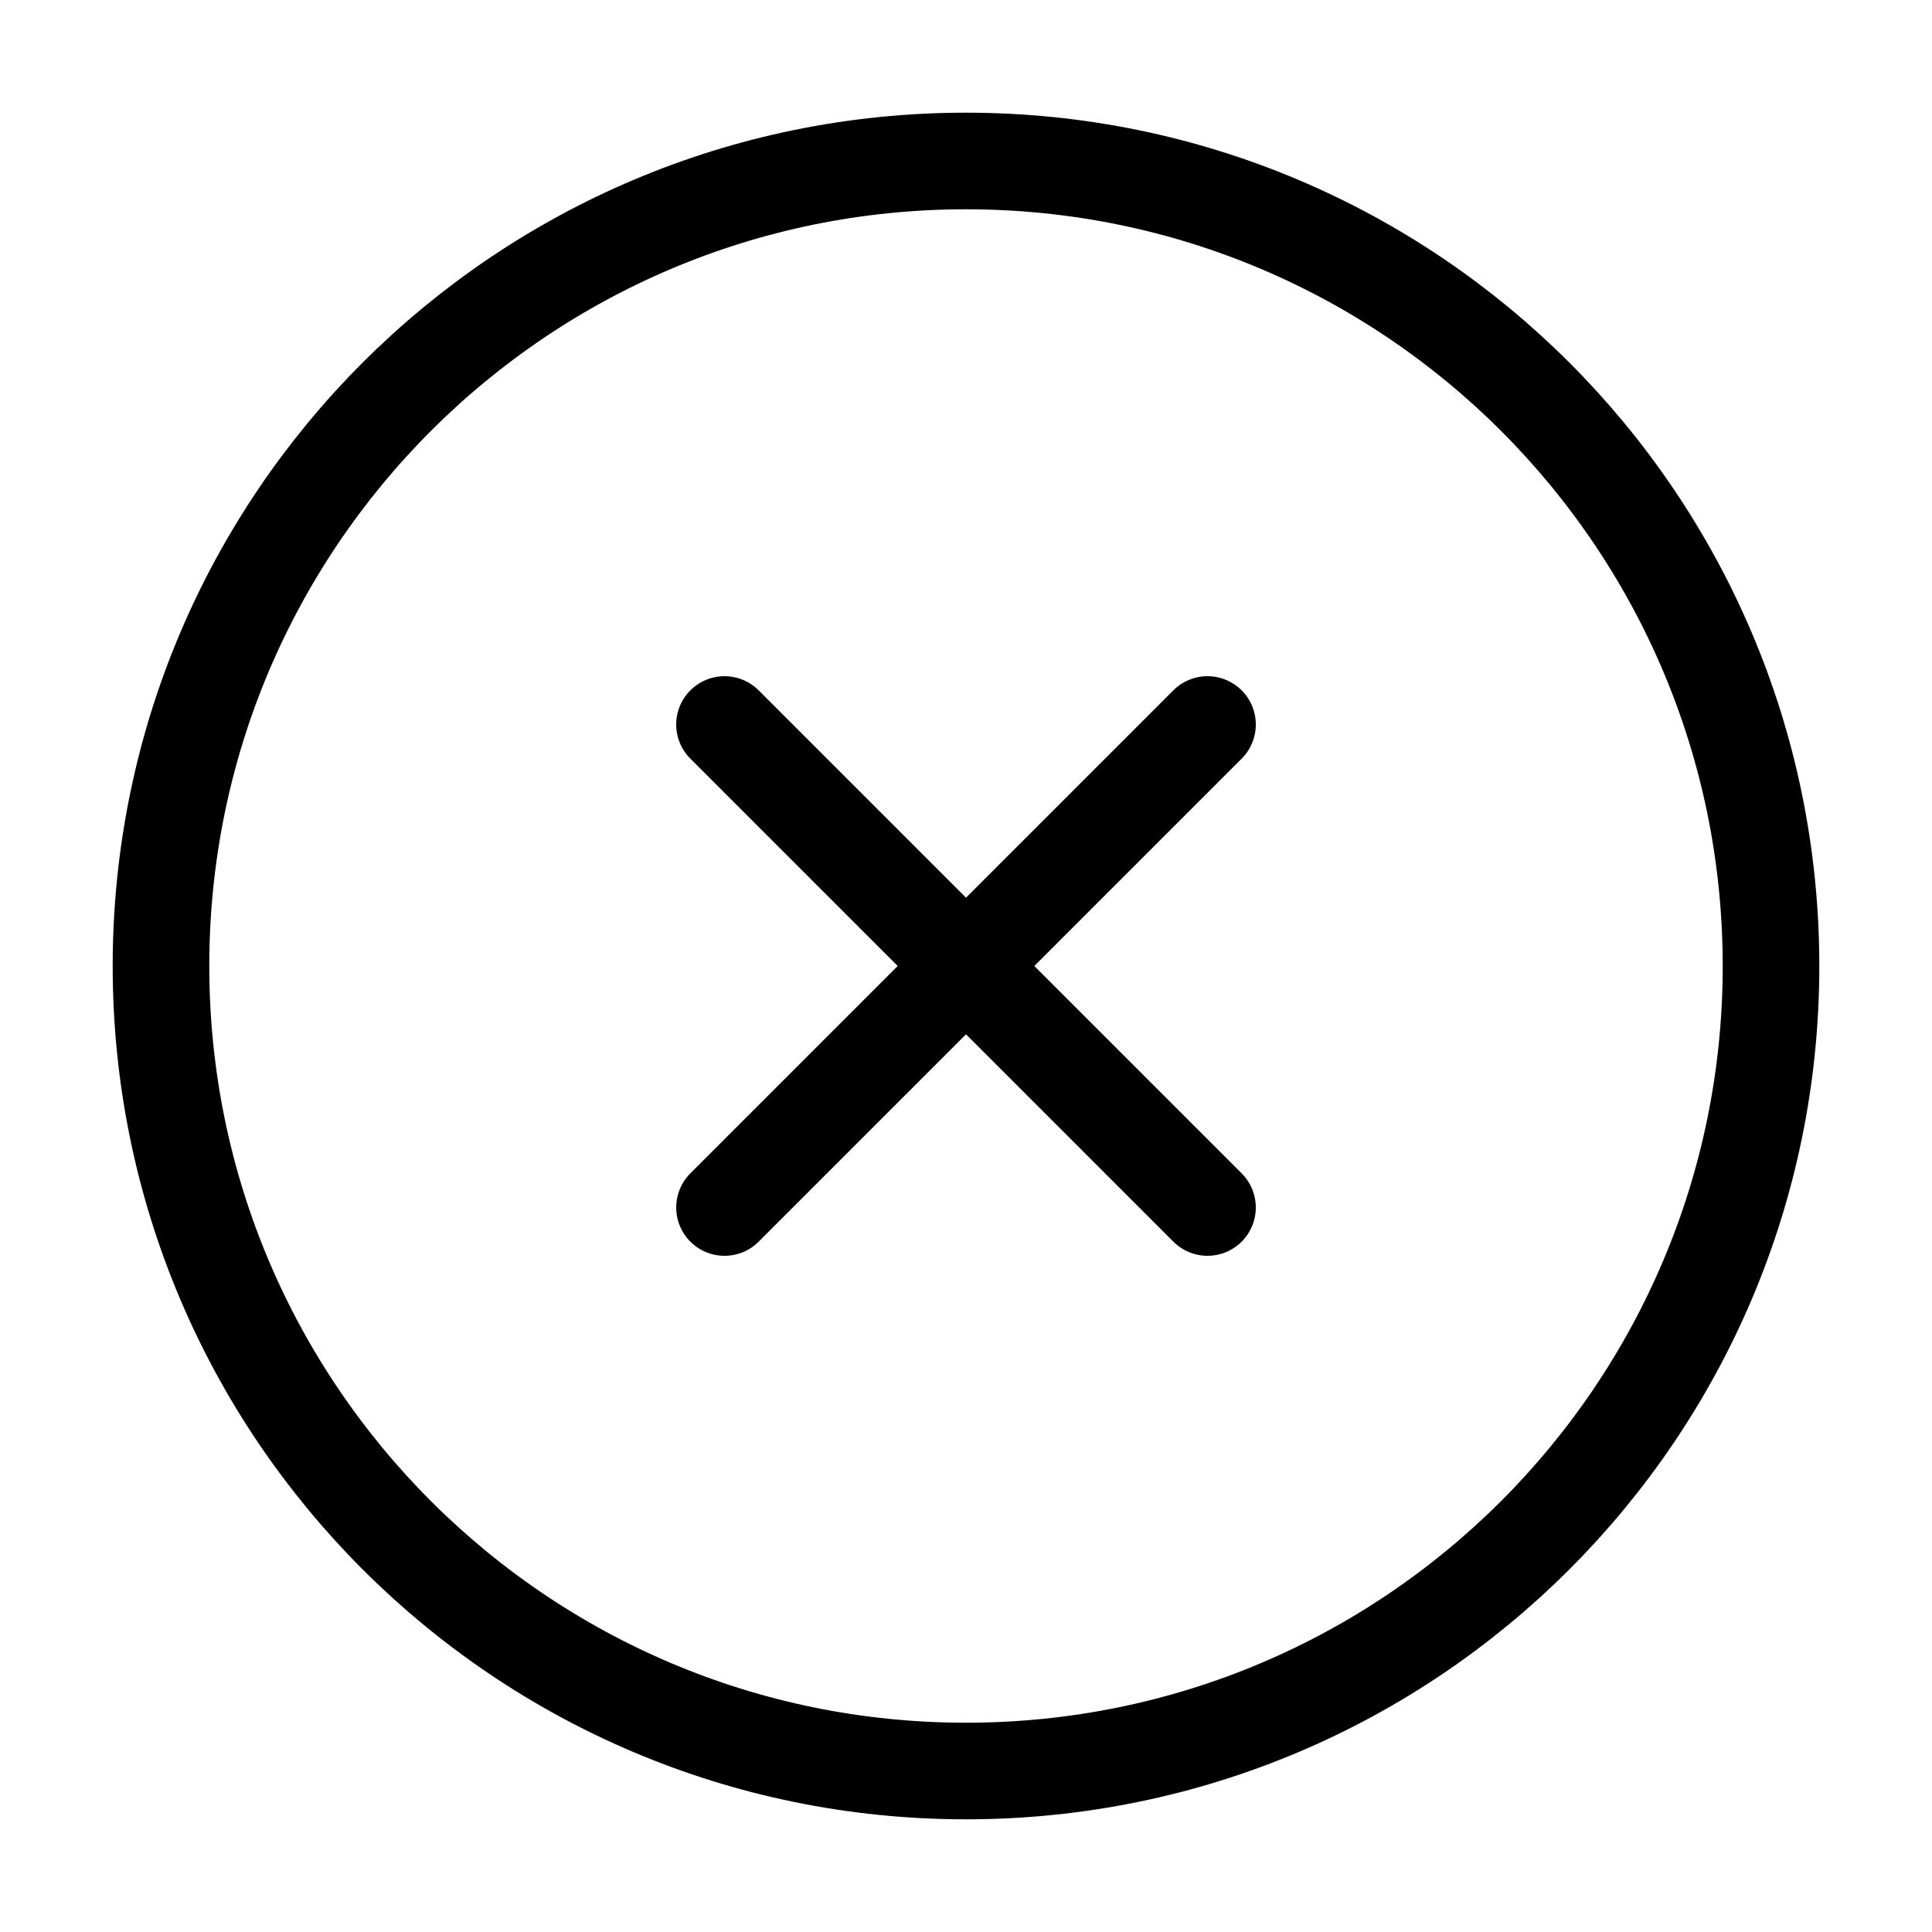 <svg width="40" height="40" viewBox="0 0 40 40" fill="none" xmlns="http://www.w3.org/2000/svg">
<path d="M20 36.667C29.205 36.667 36.667 29.205 36.667 20C36.667 10.795 29.205 3.333 20 3.333C10.795 3.333 3.333 10.795 3.333 20C3.333 29.205 10.795 36.667 20 36.667Z" stroke="black" stroke-width="2" stroke-linecap="round" stroke-linejoin="round"/>
<path d="M25 15L15 25" stroke="black" stroke-width="2" stroke-linecap="round" stroke-linejoin="round"/>
<path d="M15 15L25 25" stroke="black" stroke-width="2" stroke-linecap="round" stroke-linejoin="round"/>
</svg>

